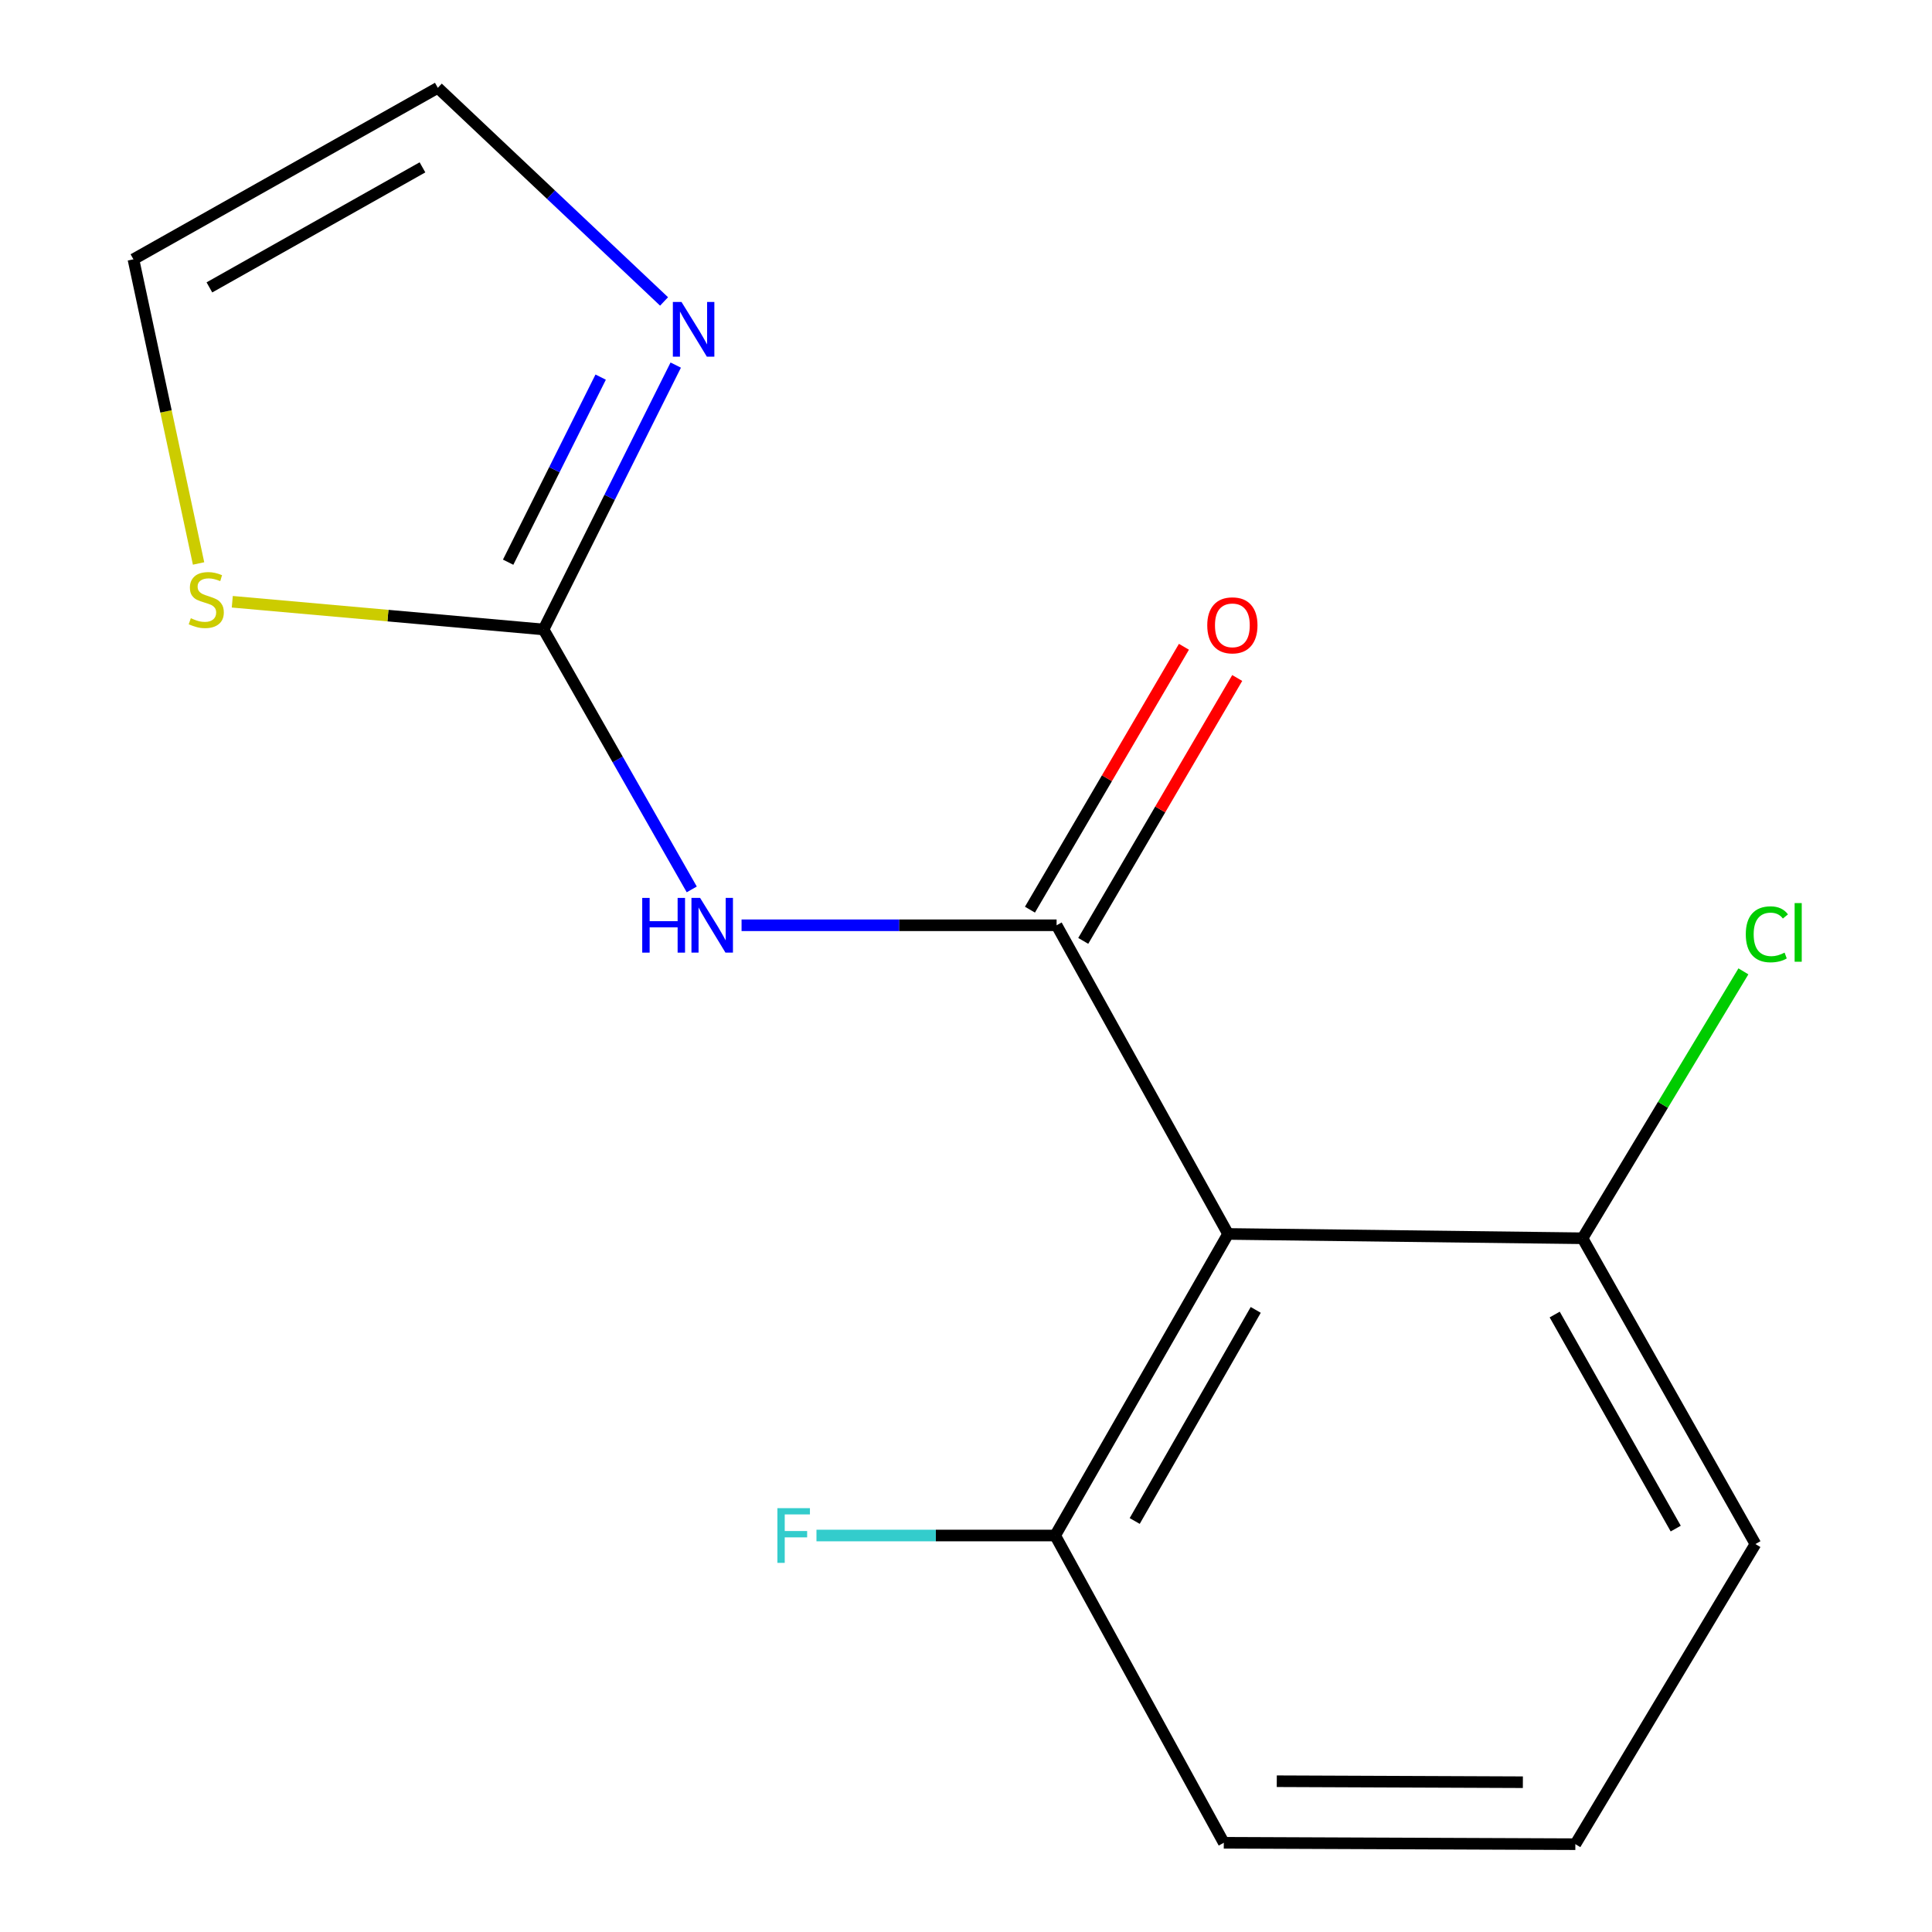 <?xml version='1.0' encoding='iso-8859-1'?>
<svg version='1.1' baseProfile='full'
              xmlns='http://www.w3.org/2000/svg'
                      xmlns:rdkit='http://www.rdkit.org/xml'
                      xmlns:xlink='http://www.w3.org/1999/xlink'
                  xml:space='preserve'
width='1000px' height='1000px' viewBox='0 0 1000 1000'>
<!-- END OF HEADER -->
<rect style='opacity:1.0;fill:#FFFFFF;stroke:none' width='1000' height='1000' x='0' y='0'> </rect>
<path class='bond-0' d='M 546.891,478.919 L 465.361,478.919' style='fill:none;fill-rule:evenodd;stroke:#000000;stroke-width:6px;stroke-linecap:butt;stroke-linejoin:miter;stroke-opacity:1' />
<path class='bond-0' d='M 465.361,478.919 L 383.832,478.919' style='fill:none;fill-rule:evenodd;stroke:#0000FF;stroke-width:6px;stroke-linecap:butt;stroke-linejoin:miter;stroke-opacity:1' />
<path class='bond-1' d='M 546.891,478.919 L 635.655,638.687' style='fill:none;fill-rule:evenodd;stroke:#000000;stroke-width:6px;stroke-linecap:butt;stroke-linejoin:miter;stroke-opacity:1' />
<path class='bond-5' d='M 560.683,486.998 L 600.534,418.964' style='fill:none;fill-rule:evenodd;stroke:#000000;stroke-width:6px;stroke-linecap:butt;stroke-linejoin:miter;stroke-opacity:1' />
<path class='bond-5' d='M 600.534,418.964 L 640.385,350.93' style='fill:none;fill-rule:evenodd;stroke:#FF0000;stroke-width:6px;stroke-linecap:butt;stroke-linejoin:miter;stroke-opacity:1' />
<path class='bond-5' d='M 533.099,470.84 L 572.95,402.807' style='fill:none;fill-rule:evenodd;stroke:#000000;stroke-width:6px;stroke-linecap:butt;stroke-linejoin:miter;stroke-opacity:1' />
<path class='bond-5' d='M 572.95,402.807 L 612.801,334.773' style='fill:none;fill-rule:evenodd;stroke:#FF0000;stroke-width:6px;stroke-linecap:butt;stroke-linejoin:miter;stroke-opacity:1' />
<path class='bond-2' d='M 358.051,460.353 L 319.698,393.082' style='fill:none;fill-rule:evenodd;stroke:#0000FF;stroke-width:6px;stroke-linecap:butt;stroke-linejoin:miter;stroke-opacity:1' />
<path class='bond-2' d='M 319.698,393.082 L 281.346,325.811' style='fill:none;fill-rule:evenodd;stroke:#000000;stroke-width:6px;stroke-linecap:butt;stroke-linejoin:miter;stroke-opacity:1' />
<path class='bond-6' d='M 635.655,638.687 L 546.163,794.778' style='fill:none;fill-rule:evenodd;stroke:#000000;stroke-width:6px;stroke-linecap:butt;stroke-linejoin:miter;stroke-opacity:1' />
<path class='bond-6' d='M 649.964,678 L 587.32,787.264' style='fill:none;fill-rule:evenodd;stroke:#000000;stroke-width:6px;stroke-linecap:butt;stroke-linejoin:miter;stroke-opacity:1' />
<path class='bond-7' d='M 635.655,638.687 L 819.114,640.924' style='fill:none;fill-rule:evenodd;stroke:#000000;stroke-width:6px;stroke-linecap:butt;stroke-linejoin:miter;stroke-opacity:1' />
<path class='bond-3' d='M 281.346,325.811 L 315.553,257.39' style='fill:none;fill-rule:evenodd;stroke:#000000;stroke-width:6px;stroke-linecap:butt;stroke-linejoin:miter;stroke-opacity:1' />
<path class='bond-3' d='M 315.553,257.39 L 349.76,188.968' style='fill:none;fill-rule:evenodd;stroke:#0000FF;stroke-width:6px;stroke-linecap:butt;stroke-linejoin:miter;stroke-opacity:1' />
<path class='bond-3' d='M 263.014,290.99 L 286.959,243.095' style='fill:none;fill-rule:evenodd;stroke:#000000;stroke-width:6px;stroke-linecap:butt;stroke-linejoin:miter;stroke-opacity:1' />
<path class='bond-3' d='M 286.959,243.095 L 310.904,195.199' style='fill:none;fill-rule:evenodd;stroke:#0000FF;stroke-width:6px;stroke-linecap:butt;stroke-linejoin:miter;stroke-opacity:1' />
<path class='bond-4' d='M 281.346,325.811 L 200.787,318.641' style='fill:none;fill-rule:evenodd;stroke:#000000;stroke-width:6px;stroke-linecap:butt;stroke-linejoin:miter;stroke-opacity:1' />
<path class='bond-4' d='M 200.787,318.641 L 120.228,311.47' style='fill:none;fill-rule:evenodd;stroke:#CCCC00;stroke-width:6px;stroke-linecap:butt;stroke-linejoin:miter;stroke-opacity:1' />
<path class='bond-8' d='M 343.717,156.027 L 285.164,100.741' style='fill:none;fill-rule:evenodd;stroke:#0000FF;stroke-width:6px;stroke-linecap:butt;stroke-linejoin:miter;stroke-opacity:1' />
<path class='bond-8' d='M 285.164,100.741 L 226.61,45.455' style='fill:none;fill-rule:evenodd;stroke:#000000;stroke-width:6px;stroke-linecap:butt;stroke-linejoin:miter;stroke-opacity:1' />
<path class='bond-9' d='M 102.779,291.65 L 85.921,212.934' style='fill:none;fill-rule:evenodd;stroke:#CCCC00;stroke-width:6px;stroke-linecap:butt;stroke-linejoin:miter;stroke-opacity:1' />
<path class='bond-9' d='M 85.921,212.934 L 69.062,134.218' style='fill:none;fill-rule:evenodd;stroke:#000000;stroke-width:6px;stroke-linecap:butt;stroke-linejoin:miter;stroke-opacity:1' />
<path class='bond-10' d='M 546.163,794.778 L 484.382,794.778' style='fill:none;fill-rule:evenodd;stroke:#000000;stroke-width:6px;stroke-linecap:butt;stroke-linejoin:miter;stroke-opacity:1' />
<path class='bond-10' d='M 484.382,794.778 L 422.601,794.778' style='fill:none;fill-rule:evenodd;stroke:#33CCCC;stroke-width:6px;stroke-linecap:butt;stroke-linejoin:miter;stroke-opacity:1' />
<path class='bond-13' d='M 546.163,794.778 L 633.435,953.817' style='fill:none;fill-rule:evenodd;stroke:#000000;stroke-width:6px;stroke-linecap:butt;stroke-linejoin:miter;stroke-opacity:1' />
<path class='bond-11' d='M 819.114,640.924 L 860.75,571.849' style='fill:none;fill-rule:evenodd;stroke:#000000;stroke-width:6px;stroke-linecap:butt;stroke-linejoin:miter;stroke-opacity:1' />
<path class='bond-11' d='M 860.75,571.849 L 902.385,502.774' style='fill:none;fill-rule:evenodd;stroke:#00CC00;stroke-width:6px;stroke-linecap:butt;stroke-linejoin:miter;stroke-opacity:1' />
<path class='bond-14' d='M 819.114,640.924 L 908.606,799.2' style='fill:none;fill-rule:evenodd;stroke:#000000;stroke-width:6px;stroke-linecap:butt;stroke-linejoin:miter;stroke-opacity:1' />
<path class='bond-14' d='M 804.71,680.4 L 867.354,791.193' style='fill:none;fill-rule:evenodd;stroke:#000000;stroke-width:6px;stroke-linecap:butt;stroke-linejoin:miter;stroke-opacity:1' />
<path class='bond-16' d='M 226.61,45.455 L 69.062,134.218' style='fill:none;fill-rule:evenodd;stroke:#000000;stroke-width:6px;stroke-linecap:butt;stroke-linejoin:miter;stroke-opacity:1' />
<path class='bond-16' d='M 218.67,86.621 L 108.386,148.755' style='fill:none;fill-rule:evenodd;stroke:#000000;stroke-width:6px;stroke-linecap:butt;stroke-linejoin:miter;stroke-opacity:1' />
<path class='bond-12' d='M 815.402,954.545 L 908.606,799.2' style='fill:none;fill-rule:evenodd;stroke:#000000;stroke-width:6px;stroke-linecap:butt;stroke-linejoin:miter;stroke-opacity:1' />
<path class='bond-15' d='M 815.402,954.545 L 633.435,953.817' style='fill:none;fill-rule:evenodd;stroke:#000000;stroke-width:6px;stroke-linecap:butt;stroke-linejoin:miter;stroke-opacity:1' />
<path class='bond-15' d='M 788.235,922.469 L 660.858,921.959' style='fill:none;fill-rule:evenodd;stroke:#000000;stroke-width:6px;stroke-linecap:butt;stroke-linejoin:miter;stroke-opacity:1' />
<path  class='atom-1' d='M 332.415 464.759
L 336.255 464.759
L 336.255 476.799
L 350.735 476.799
L 350.735 464.759
L 354.575 464.759
L 354.575 493.079
L 350.735 493.079
L 350.735 479.999
L 336.255 479.999
L 336.255 493.079
L 332.415 493.079
L 332.415 464.759
' fill='#0000FF'/>
<path  class='atom-1' d='M 362.375 464.759
L 371.655 479.759
Q 372.575 481.239, 374.055 483.919
Q 375.535 486.599, 375.615 486.759
L 375.615 464.759
L 379.375 464.759
L 379.375 493.079
L 375.495 493.079
L 365.535 476.679
Q 364.375 474.759, 363.135 472.559
Q 361.935 470.359, 361.575 469.679
L 361.575 493.079
L 357.895 493.079
L 357.895 464.759
L 362.375 464.759
' fill='#0000FF'/>
<path  class='atom-4' d='M 352.75 156.306
L 362.03 171.306
Q 362.95 172.786, 364.43 175.466
Q 365.91 178.146, 365.99 178.306
L 365.99 156.306
L 369.75 156.306
L 369.75 184.626
L 365.87 184.626
L 355.91 168.226
Q 354.75 166.306, 353.51 164.106
Q 352.31 161.906, 351.95 161.226
L 351.95 184.626
L 348.27 184.626
L 348.27 156.306
L 352.75 156.306
' fill='#0000FF'/>
<path  class='atom-5' d='M 98.767 319.992
Q 99.087 320.112, 100.407 320.672
Q 101.727 321.232, 103.167 321.592
Q 104.647 321.912, 106.087 321.912
Q 108.767 321.912, 110.327 320.632
Q 111.887 319.312, 111.887 317.032
Q 111.887 315.472, 111.087 314.512
Q 110.327 313.552, 109.127 313.032
Q 107.927 312.512, 105.927 311.912
Q 103.407 311.152, 101.887 310.432
Q 100.407 309.712, 99.327 308.192
Q 98.287 306.672, 98.287 304.112
Q 98.287 300.552, 100.687 298.352
Q 103.127 296.152, 107.927 296.152
Q 111.207 296.152, 114.927 297.712
L 114.007 300.792
Q 110.607 299.392, 108.047 299.392
Q 105.287 299.392, 103.767 300.552
Q 102.247 301.672, 102.287 303.632
Q 102.287 305.152, 103.047 306.072
Q 103.847 306.992, 104.967 307.512
Q 106.127 308.032, 108.047 308.632
Q 110.607 309.432, 112.127 310.232
Q 113.647 311.032, 114.727 312.672
Q 115.847 314.272, 115.847 317.032
Q 115.847 320.952, 113.207 323.072
Q 110.607 325.152, 106.247 325.152
Q 103.727 325.152, 101.807 324.592
Q 99.927 324.072, 97.687 323.152
L 98.767 319.992
' fill='#CCCC00'/>
<path  class='atom-6' d='M 624.875 323.671
Q 624.875 316.871, 628.235 313.071
Q 631.595 309.271, 637.875 309.271
Q 644.155 309.271, 647.515 313.071
Q 650.875 316.871, 650.875 323.671
Q 650.875 330.551, 647.475 334.471
Q 644.075 338.351, 637.875 338.351
Q 631.635 338.351, 628.235 334.471
Q 624.875 330.591, 624.875 323.671
M 637.875 335.151
Q 642.195 335.151, 644.515 332.271
Q 646.875 329.351, 646.875 323.671
Q 646.875 318.111, 644.515 315.311
Q 642.195 312.471, 637.875 312.471
Q 633.555 312.471, 631.195 315.271
Q 628.875 318.071, 628.875 323.671
Q 628.875 329.391, 631.195 332.271
Q 633.555 335.151, 637.875 335.151
' fill='#FF0000'/>
<path  class='atom-11' d='M 402.377 780.618
L 419.217 780.618
L 419.217 783.858
L 406.177 783.858
L 406.177 792.458
L 417.777 792.458
L 417.777 795.738
L 406.177 795.738
L 406.177 808.938
L 402.377 808.938
L 402.377 780.618
' fill='#33CCCC'/>
<path  class='atom-12' d='M 903.618 483.593
Q 903.618 476.553, 906.898 472.873
Q 910.218 469.153, 916.498 469.153
Q 922.338 469.153, 925.458 473.273
L 922.818 475.433
Q 920.538 472.433, 916.498 472.433
Q 912.218 472.433, 909.938 475.313
Q 907.698 478.153, 907.698 483.593
Q 907.698 489.193, 910.018 492.073
Q 912.378 494.953, 916.938 494.953
Q 920.058 494.953, 923.698 493.073
L 924.818 496.073
Q 923.338 497.033, 921.098 497.593
Q 918.858 498.153, 916.378 498.153
Q 910.218 498.153, 906.898 494.393
Q 903.618 490.633, 903.618 483.593
' fill='#00CC00'/>
<path  class='atom-12' d='M 928.898 467.433
L 932.578 467.433
L 932.578 497.793
L 928.898 497.793
L 928.898 467.433
' fill='#00CC00'/>
</svg>

